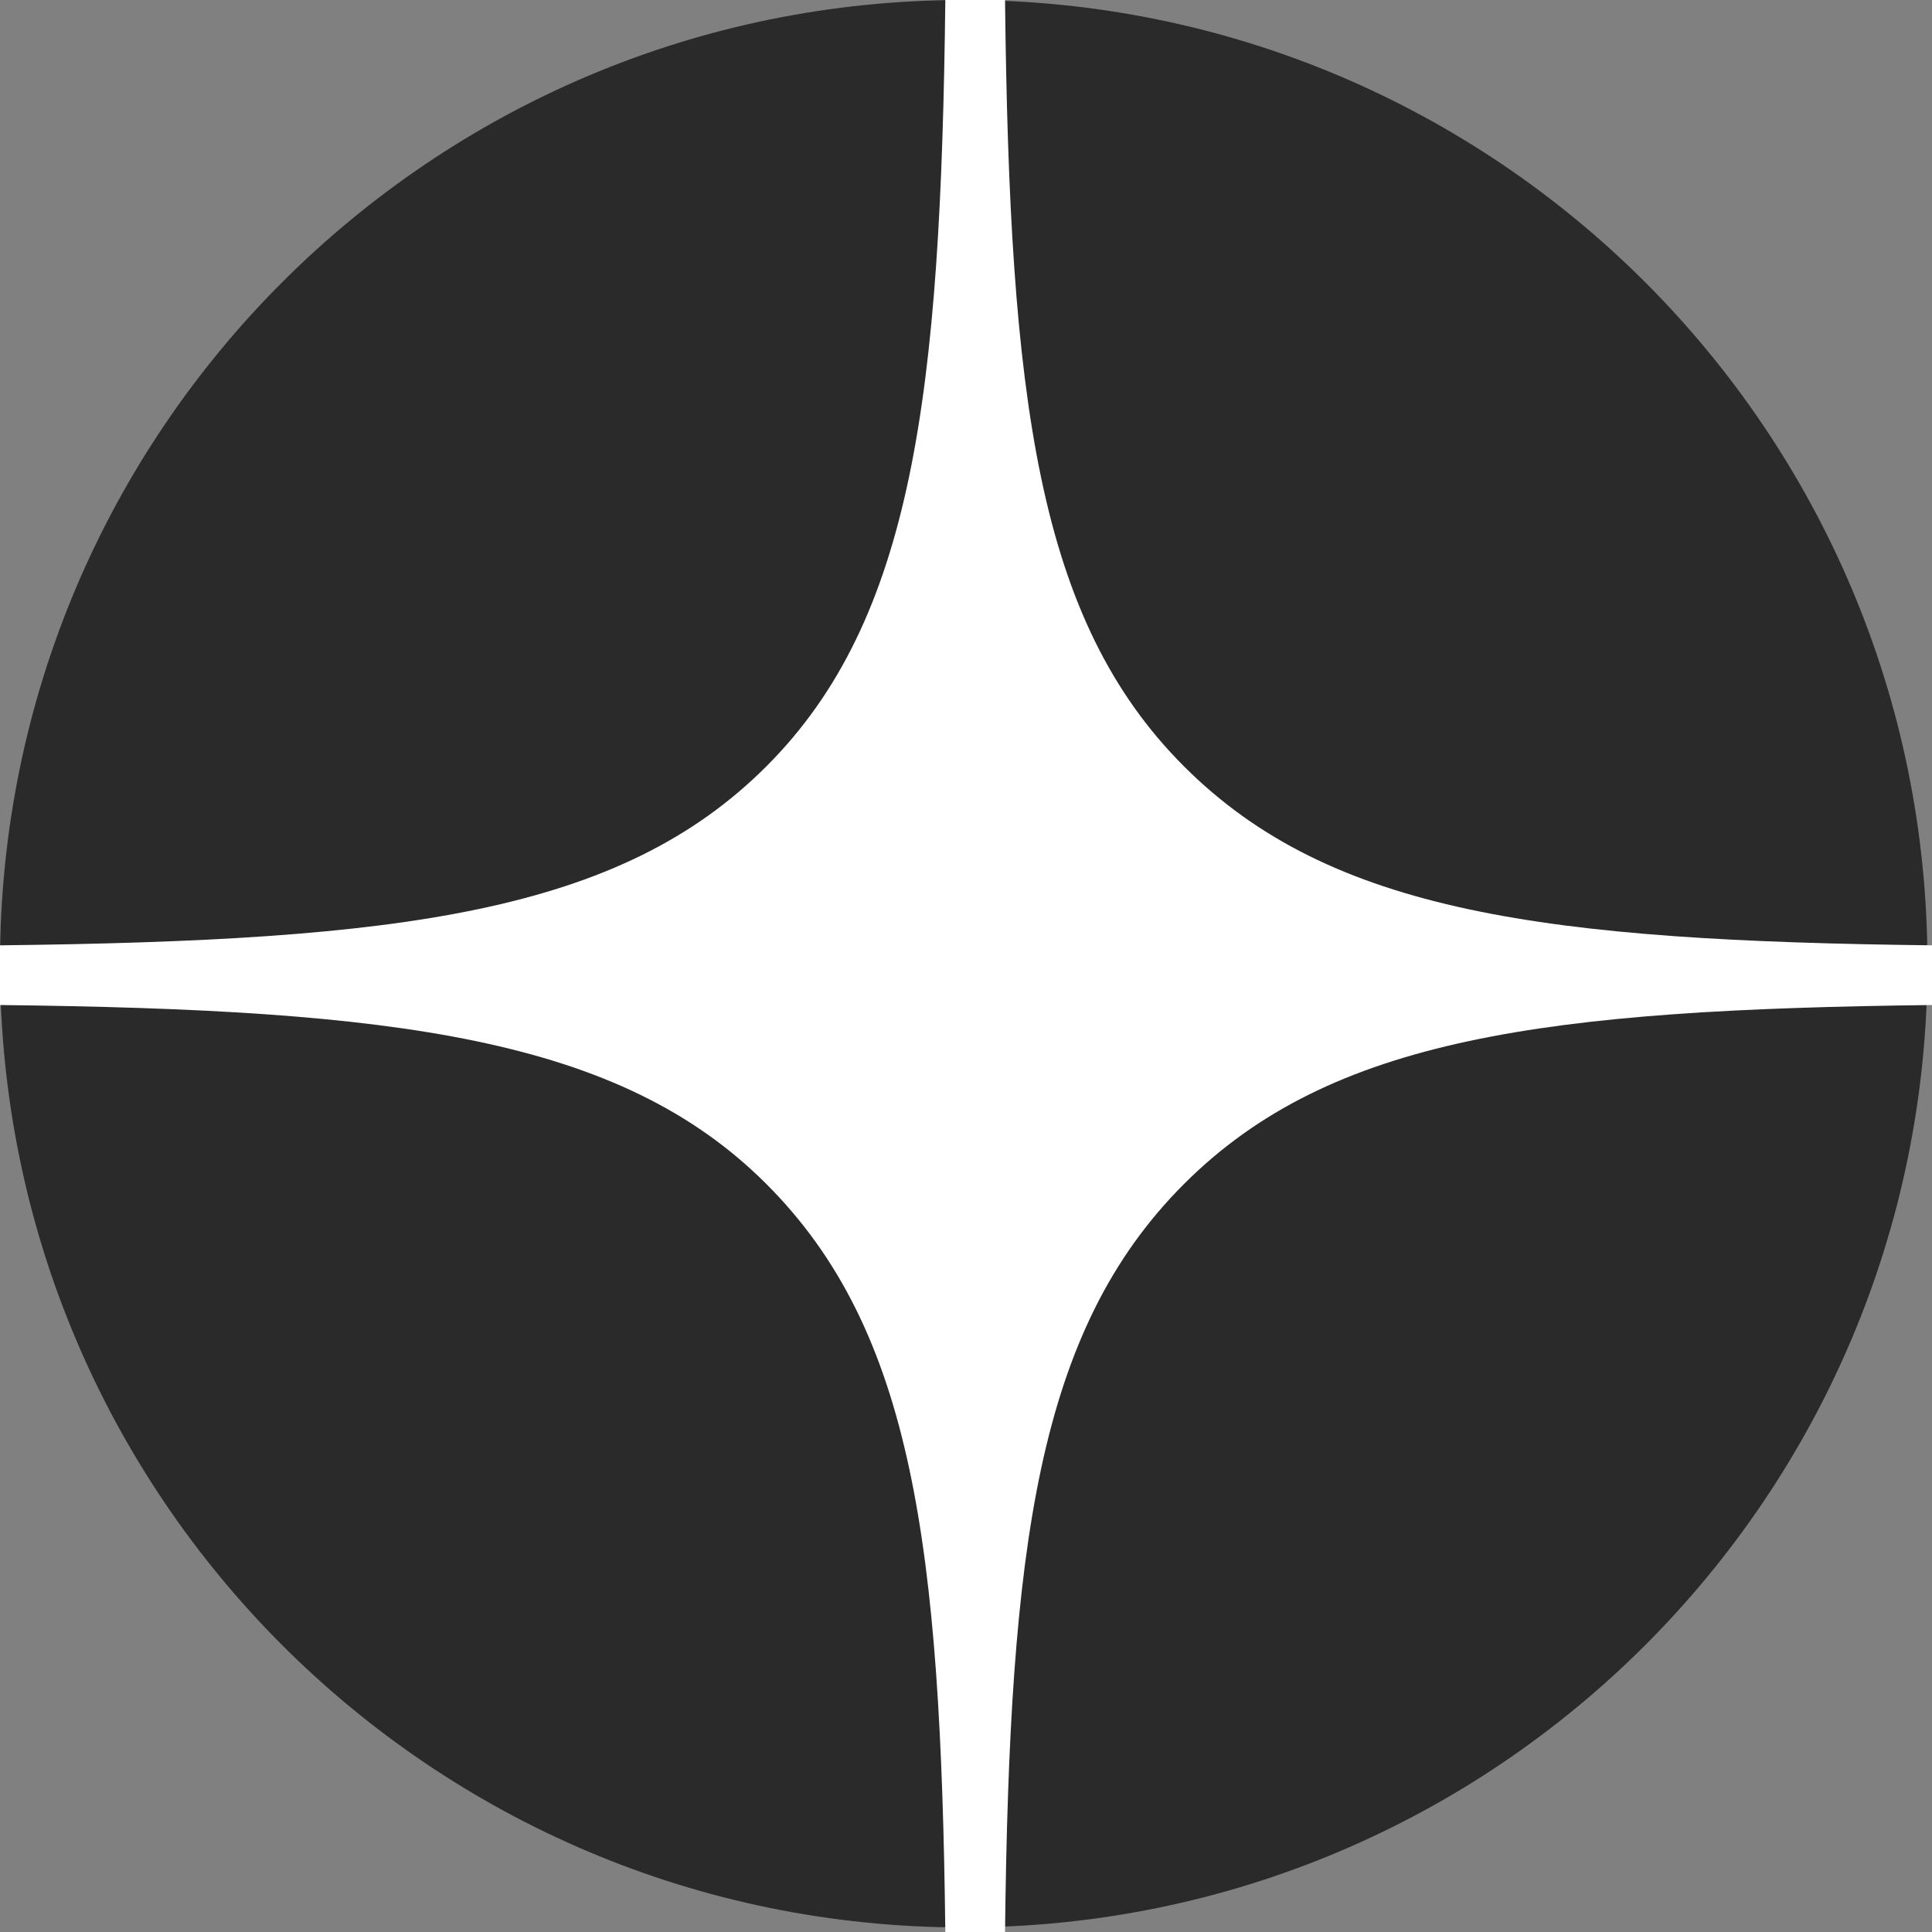 <svg width="30" height="30" viewBox="0 0 30 30" fill="none" xmlns="http://www.w3.org/2000/svg">
<rect x="0" y="0" width="30" height="30" fill="#808080" stroke="none"/>
<path d="M0 14.964C0 6.698 6.698 0 14.964 0C23.23 0 29.929 6.698 29.929 14.964C29.929 23.23 23.23 29.929 14.964 29.929C6.698 29.929 0 23.23 0 14.964Z" fill="#2A2A2A"/>
<path fill-rule="evenodd" clip-rule="evenodd" d="M14.679 0C14.608 6.128 14.181 9.62 11.9 11.9C9.62 14.181 6.2 14.608 0 14.679V15.606C6.128 15.677 9.62 16.105 11.9 18.385C14.181 20.665 14.608 24.014 14.679 30H15.606C15.677 24.014 16.105 20.665 18.385 18.385C20.665 16.105 24.014 15.677 30 15.606V14.679C24.014 14.608 20.665 14.181 18.385 11.9C16.105 9.62 15.677 6.2 15.606 0H14.679V0Z" fill="white"/>
</svg>
